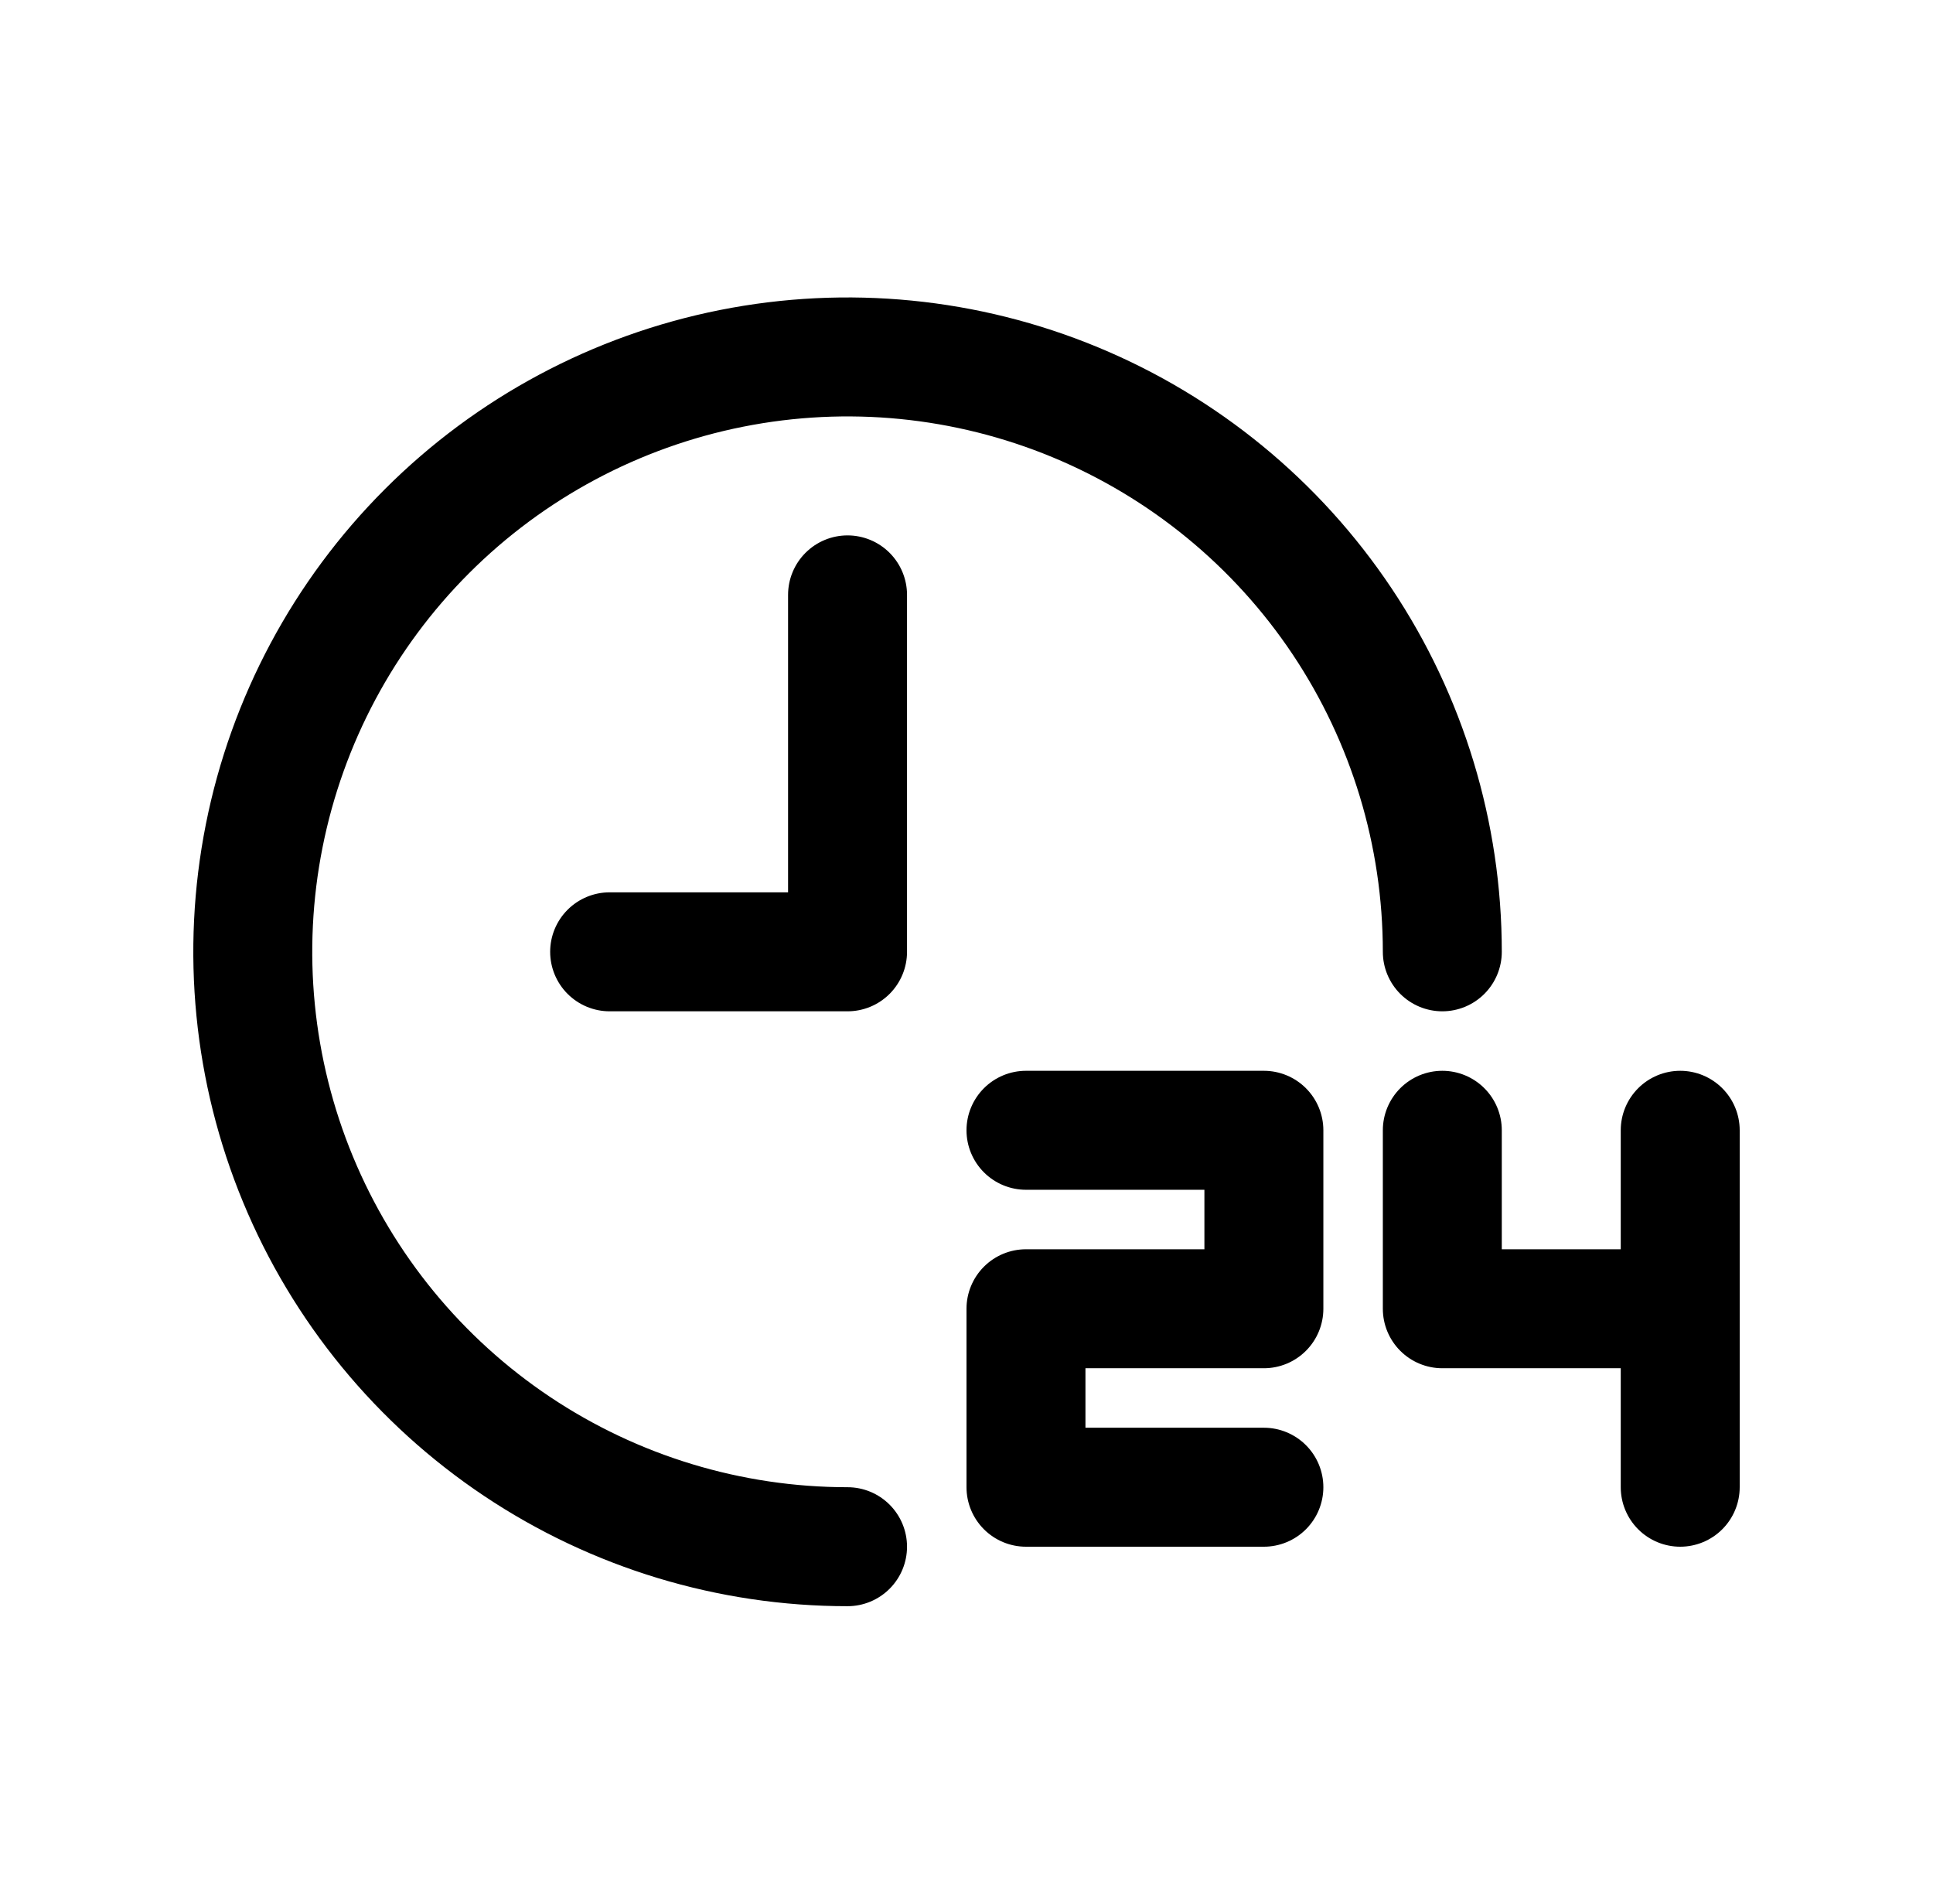 <svg width="65" height="64" viewBox="0 0 65 64" fill="none" xmlns="http://www.w3.org/2000/svg">
<path d="M30.5 52C30.5 52.53 30.289 53.039 29.914 53.414C29.539 53.789 29.03 54 28.5 54C24.149 54 19.895 52.71 16.277 50.292C12.66 47.875 9.84 44.439 8.175 40.419C6.51 36.399 6.074 31.976 6.923 27.708C7.772 23.44 9.867 19.52 12.944 16.444C16.02 13.367 19.94 11.272 24.208 10.423C28.476 9.574 32.899 10.009 36.919 11.675C40.939 13.34 44.375 16.16 46.792 19.777C49.21 23.395 50.5 27.649 50.5 32C50.5 32.53 50.289 33.039 49.914 33.414C49.539 33.789 49.03 34 48.5 34C47.97 34 47.461 33.789 47.086 33.414C46.711 33.039 46.5 32.53 46.5 32C46.5 28.44 45.444 24.96 43.467 22C41.489 19.04 38.677 16.733 35.388 15.37C32.099 14.008 28.48 13.651 24.988 14.346C21.497 15.04 18.289 16.755 15.772 19.272C13.255 21.789 11.54 24.997 10.846 28.488C10.151 31.98 10.508 35.599 11.87 38.888C13.233 42.177 15.54 44.989 18.5 46.967C21.46 48.944 24.94 50 28.5 50C29.03 50 29.539 50.211 29.914 50.586C30.289 50.961 30.5 51.47 30.5 52ZM26.5 20V30H20.5C19.97 30 19.461 30.211 19.086 30.586C18.711 30.961 18.5 31.47 18.5 32C18.5 32.53 18.711 33.039 19.086 33.414C19.461 33.789 19.97 34 20.5 34H28.5C29.03 34 29.539 33.789 29.914 33.414C30.289 33.039 30.5 32.53 30.5 32V20C30.5 19.47 30.289 18.961 29.914 18.586C29.539 18.211 29.03 18 28.5 18C27.97 18 27.461 18.211 27.086 18.586C26.711 18.961 26.5 19.47 26.5 20ZM42.5 36H34.5C33.97 36 33.461 36.211 33.086 36.586C32.711 36.961 32.5 37.47 32.5 38C32.5 38.53 32.711 39.039 33.086 39.414C33.461 39.789 33.97 40 34.5 40H40.5V42H34.5C33.97 42 33.461 42.211 33.086 42.586C32.711 42.961 32.5 43.47 32.5 44V50C32.5 50.53 32.711 51.039 33.086 51.414C33.461 51.789 33.97 52 34.5 52H42.5C43.03 52 43.539 51.789 43.914 51.414C44.289 51.039 44.5 50.53 44.5 50C44.5 49.47 44.289 48.961 43.914 48.586C43.539 48.211 43.03 48 42.5 48H36.5V46H42.5C43.03 46 43.539 45.789 43.914 45.414C44.289 45.039 44.5 44.53 44.5 44V38C44.5 37.47 44.289 36.961 43.914 36.586C43.539 36.211 43.03 36 42.5 36ZM56.5 36C55.97 36 55.461 36.211 55.086 36.586C54.711 36.961 54.5 37.47 54.5 38V42H50.5V38C50.5 37.47 50.289 36.961 49.914 36.586C49.539 36.211 49.03 36 48.5 36C47.97 36 47.461 36.211 47.086 36.586C46.711 36.961 46.5 37.47 46.5 38V44C46.5 44.53 46.711 45.039 47.086 45.414C47.461 45.789 47.97 46 48.5 46H54.5V50C54.5 50.53 54.711 51.039 55.086 51.414C55.461 51.789 55.97 52 56.5 52C57.03 52 57.539 51.789 57.914 51.414C58.289 51.039 58.5 50.53 58.5 50V38C58.5 37.47 58.289 36.961 57.914 36.586C57.539 36.211 57.03 36 56.5 36Z" fill="black"/>
</svg>
